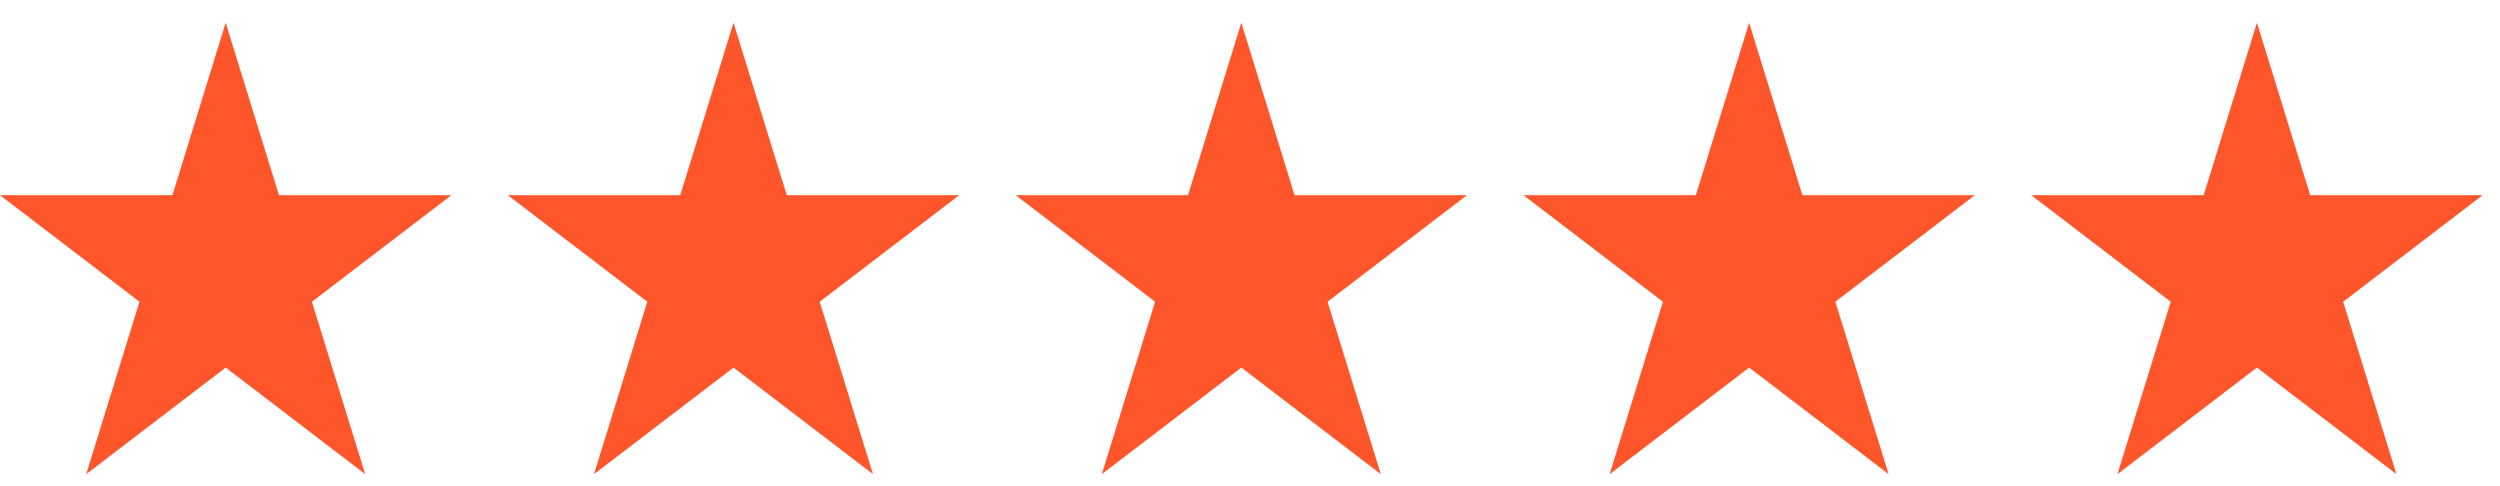 <svg width="72" height="14" viewBox="0 0 72 14" fill="none" xmlns="http://www.w3.org/2000/svg">
<path d="M6.5 0.655L8.034 5.621H13L8.983 8.69L10.517 13.655L6.5 10.586L2.483 13.655L4.017 8.69L0 5.621H4.966L6.5 0.655Z" fill="#FF552B"/>
<path d="M21.125 0.655L22.659 5.621H27.625L23.608 8.69L25.142 13.655L21.125 10.586L17.108 13.655L18.642 8.69L14.625 5.621H19.591L21.125 0.655Z" fill="#FF552B"/>
<path d="M35.75 0.655L37.284 5.621H42.25L38.233 8.69L39.767 13.655L35.75 10.586L31.733 13.655L33.267 8.69L29.25 5.621H34.216L35.75 0.655Z" fill="#FF552B"/>
<path d="M50.375 0.655L51.909 5.621H56.875L52.858 8.69L54.392 13.655L50.375 10.586L46.358 13.655L47.892 8.69L43.875 5.621H48.841L50.375 0.655Z" fill="#FF552B"/>
<path d="M65 0.655L66.534 5.621H71.5L67.483 8.69L69.017 13.655L65 10.586L60.983 13.655L62.517 8.69L58.5 5.621H63.466L65 0.655Z" fill="#FF552B"/>
</svg>
